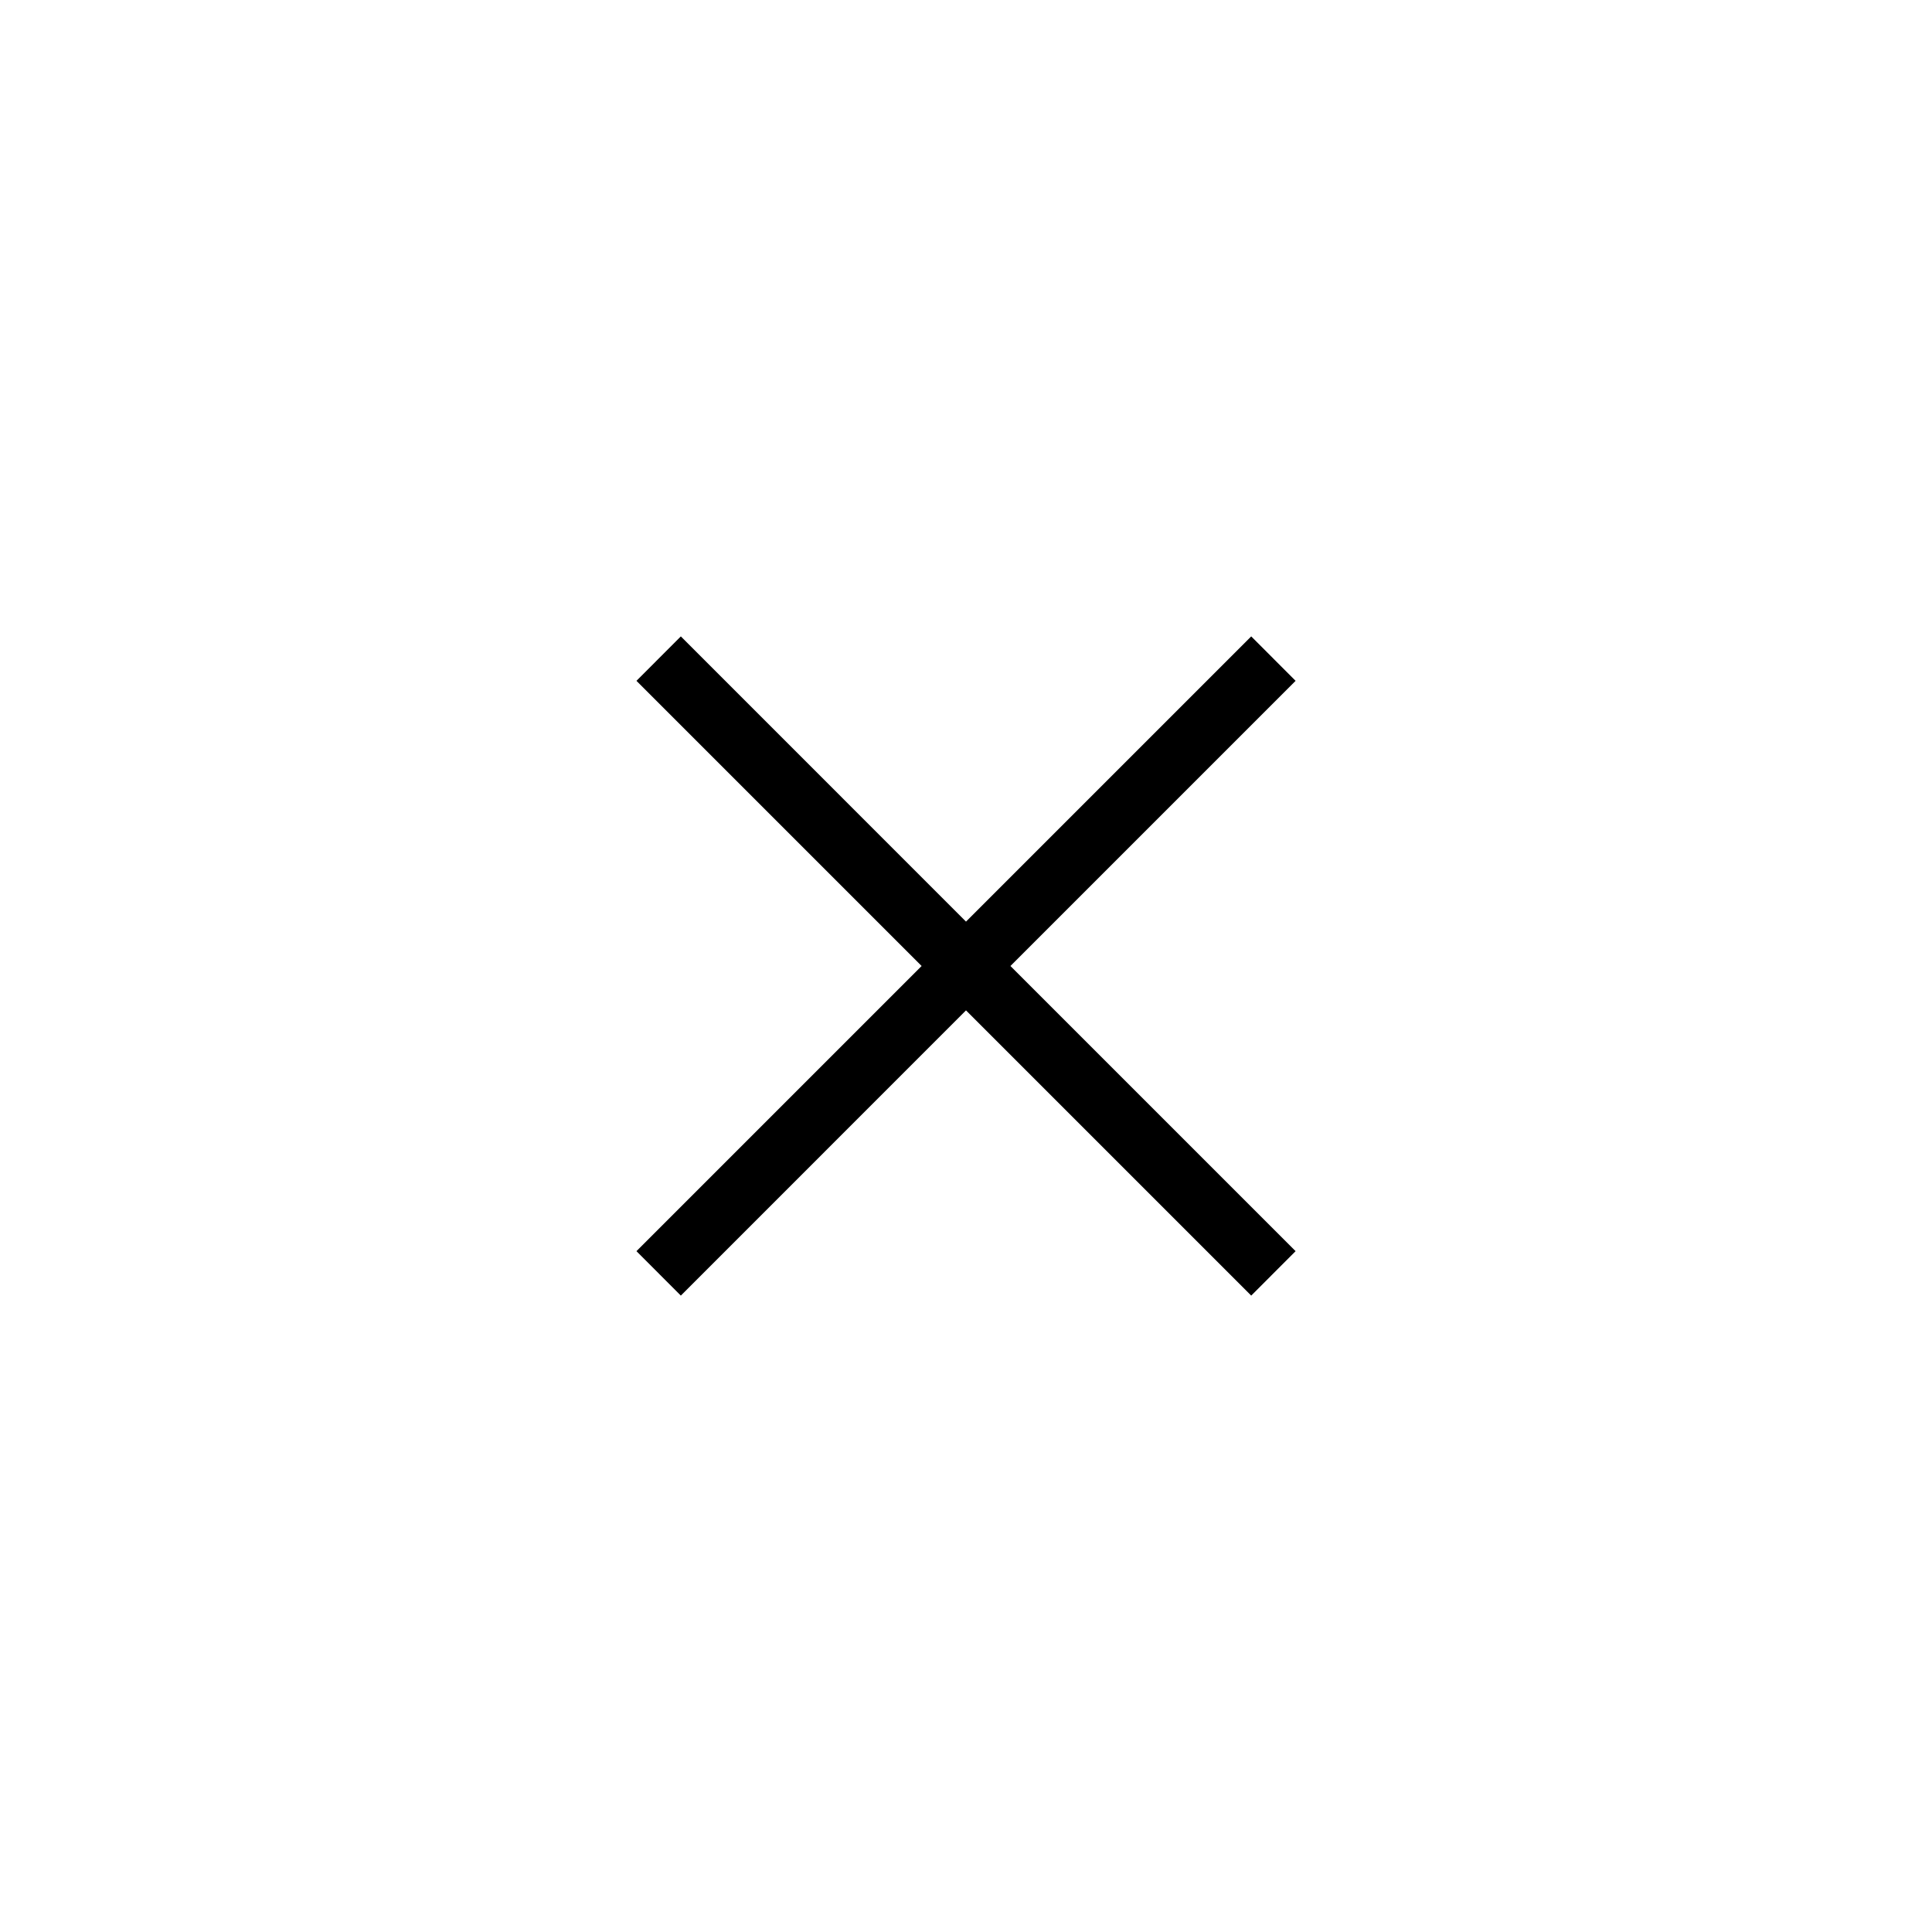 <svg fill="none" height="40" viewBox="0 0 40 40" width="40" xmlns="http://www.w3.org/2000/svg"><path d="m26.824 14.096-.919-.92-5.905 5.905-5.904-5.905-.919.92 5.904 5.904-5.904 5.904.919.92 5.904-5.905 5.905 5.905.919-.92-5.904-5.904z" fill="#000"/></svg>